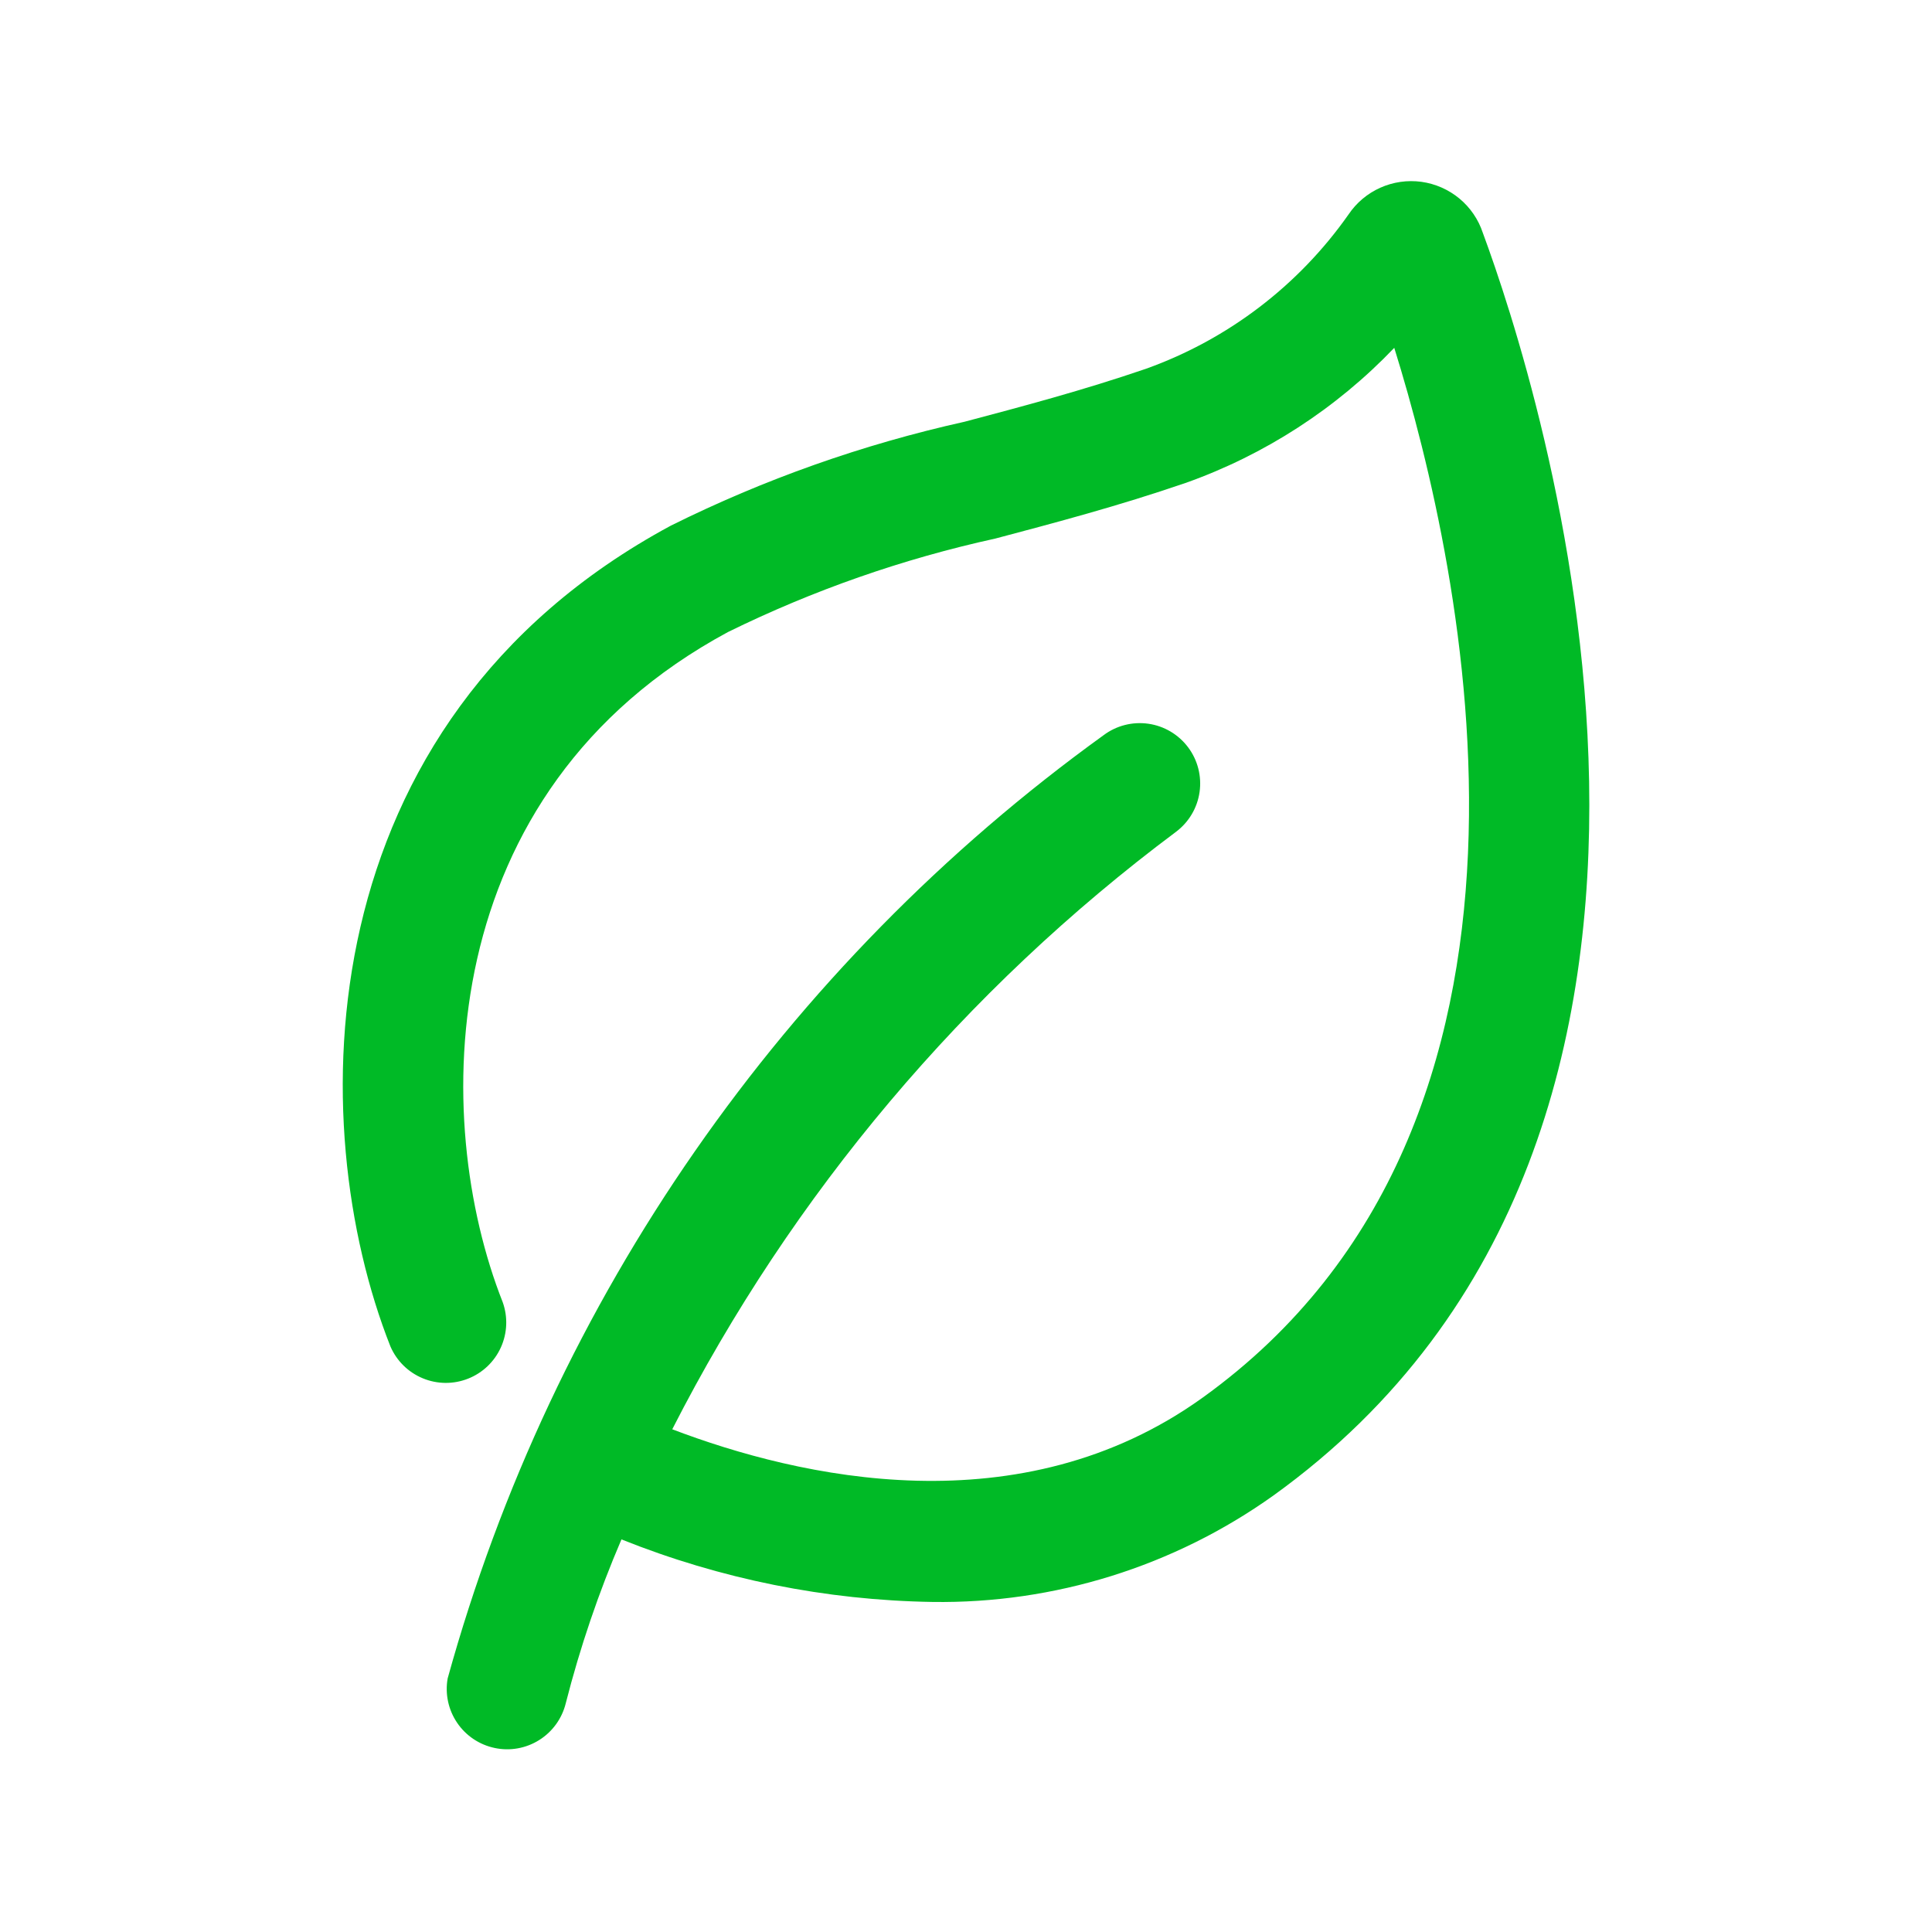 <svg xmlns="http://www.w3.org/2000/svg" fill="none" viewBox="0 0 48 48" height="48" width="48">
<path fill="#00BA26" d="M31.634 37.158C29.165 38.918 26.198 39.844 23.166 39.8C20.517 39.758 17.899 39.231 15.44 38.246C14.874 39.565 14.411 40.927 14.056 42.318C13.963 42.696 13.727 43.023 13.398 43.23C13.068 43.438 12.671 43.509 12.29 43.428C11.909 43.348 11.574 43.123 11.356 42.8C11.138 42.478 11.054 42.083 11.122 41.7C13.731 32.263 19.479 23.996 27.418 18.266C27.736 18.027 28.136 17.925 28.53 17.981C28.924 18.037 29.279 18.248 29.518 18.566C29.757 18.884 29.859 19.284 29.803 19.678C29.747 20.072 29.536 20.427 29.218 20.666C23.964 24.59 19.682 29.669 16.702 35.51C19.85 36.71 25.35 37.98 29.882 34.722C39.38 27.89 36.37 14.198 34.64 8.642C33.197 10.152 31.421 11.302 29.452 12C27.764 12.578 26.222 12.984 24.73 13.38C22.431 13.884 20.201 14.664 18.088 15.702C10.718 19.674 10.704 27.832 12.488 32.348C12.621 32.715 12.605 33.119 12.445 33.474C12.285 33.83 11.992 34.109 11.63 34.252C11.267 34.396 10.863 34.393 10.503 34.243C10.142 34.094 9.855 33.81 9.7 33.452C7.52 27.94 7.572 17.962 16.666 13.06C18.985 11.907 21.436 11.04 23.964 10.478C25.404 10.096 26.894 9.702 28.472 9.162C30.505 8.434 32.263 7.095 33.504 5.328C33.7 5.037 33.973 4.807 34.293 4.664C34.613 4.521 34.967 4.47 35.314 4.517C35.661 4.565 35.988 4.709 36.258 4.932C36.528 5.156 36.73 5.451 36.84 5.784C38.178 9.4 44.28 28.064 31.634 37.158Z"></path>
</svg>
